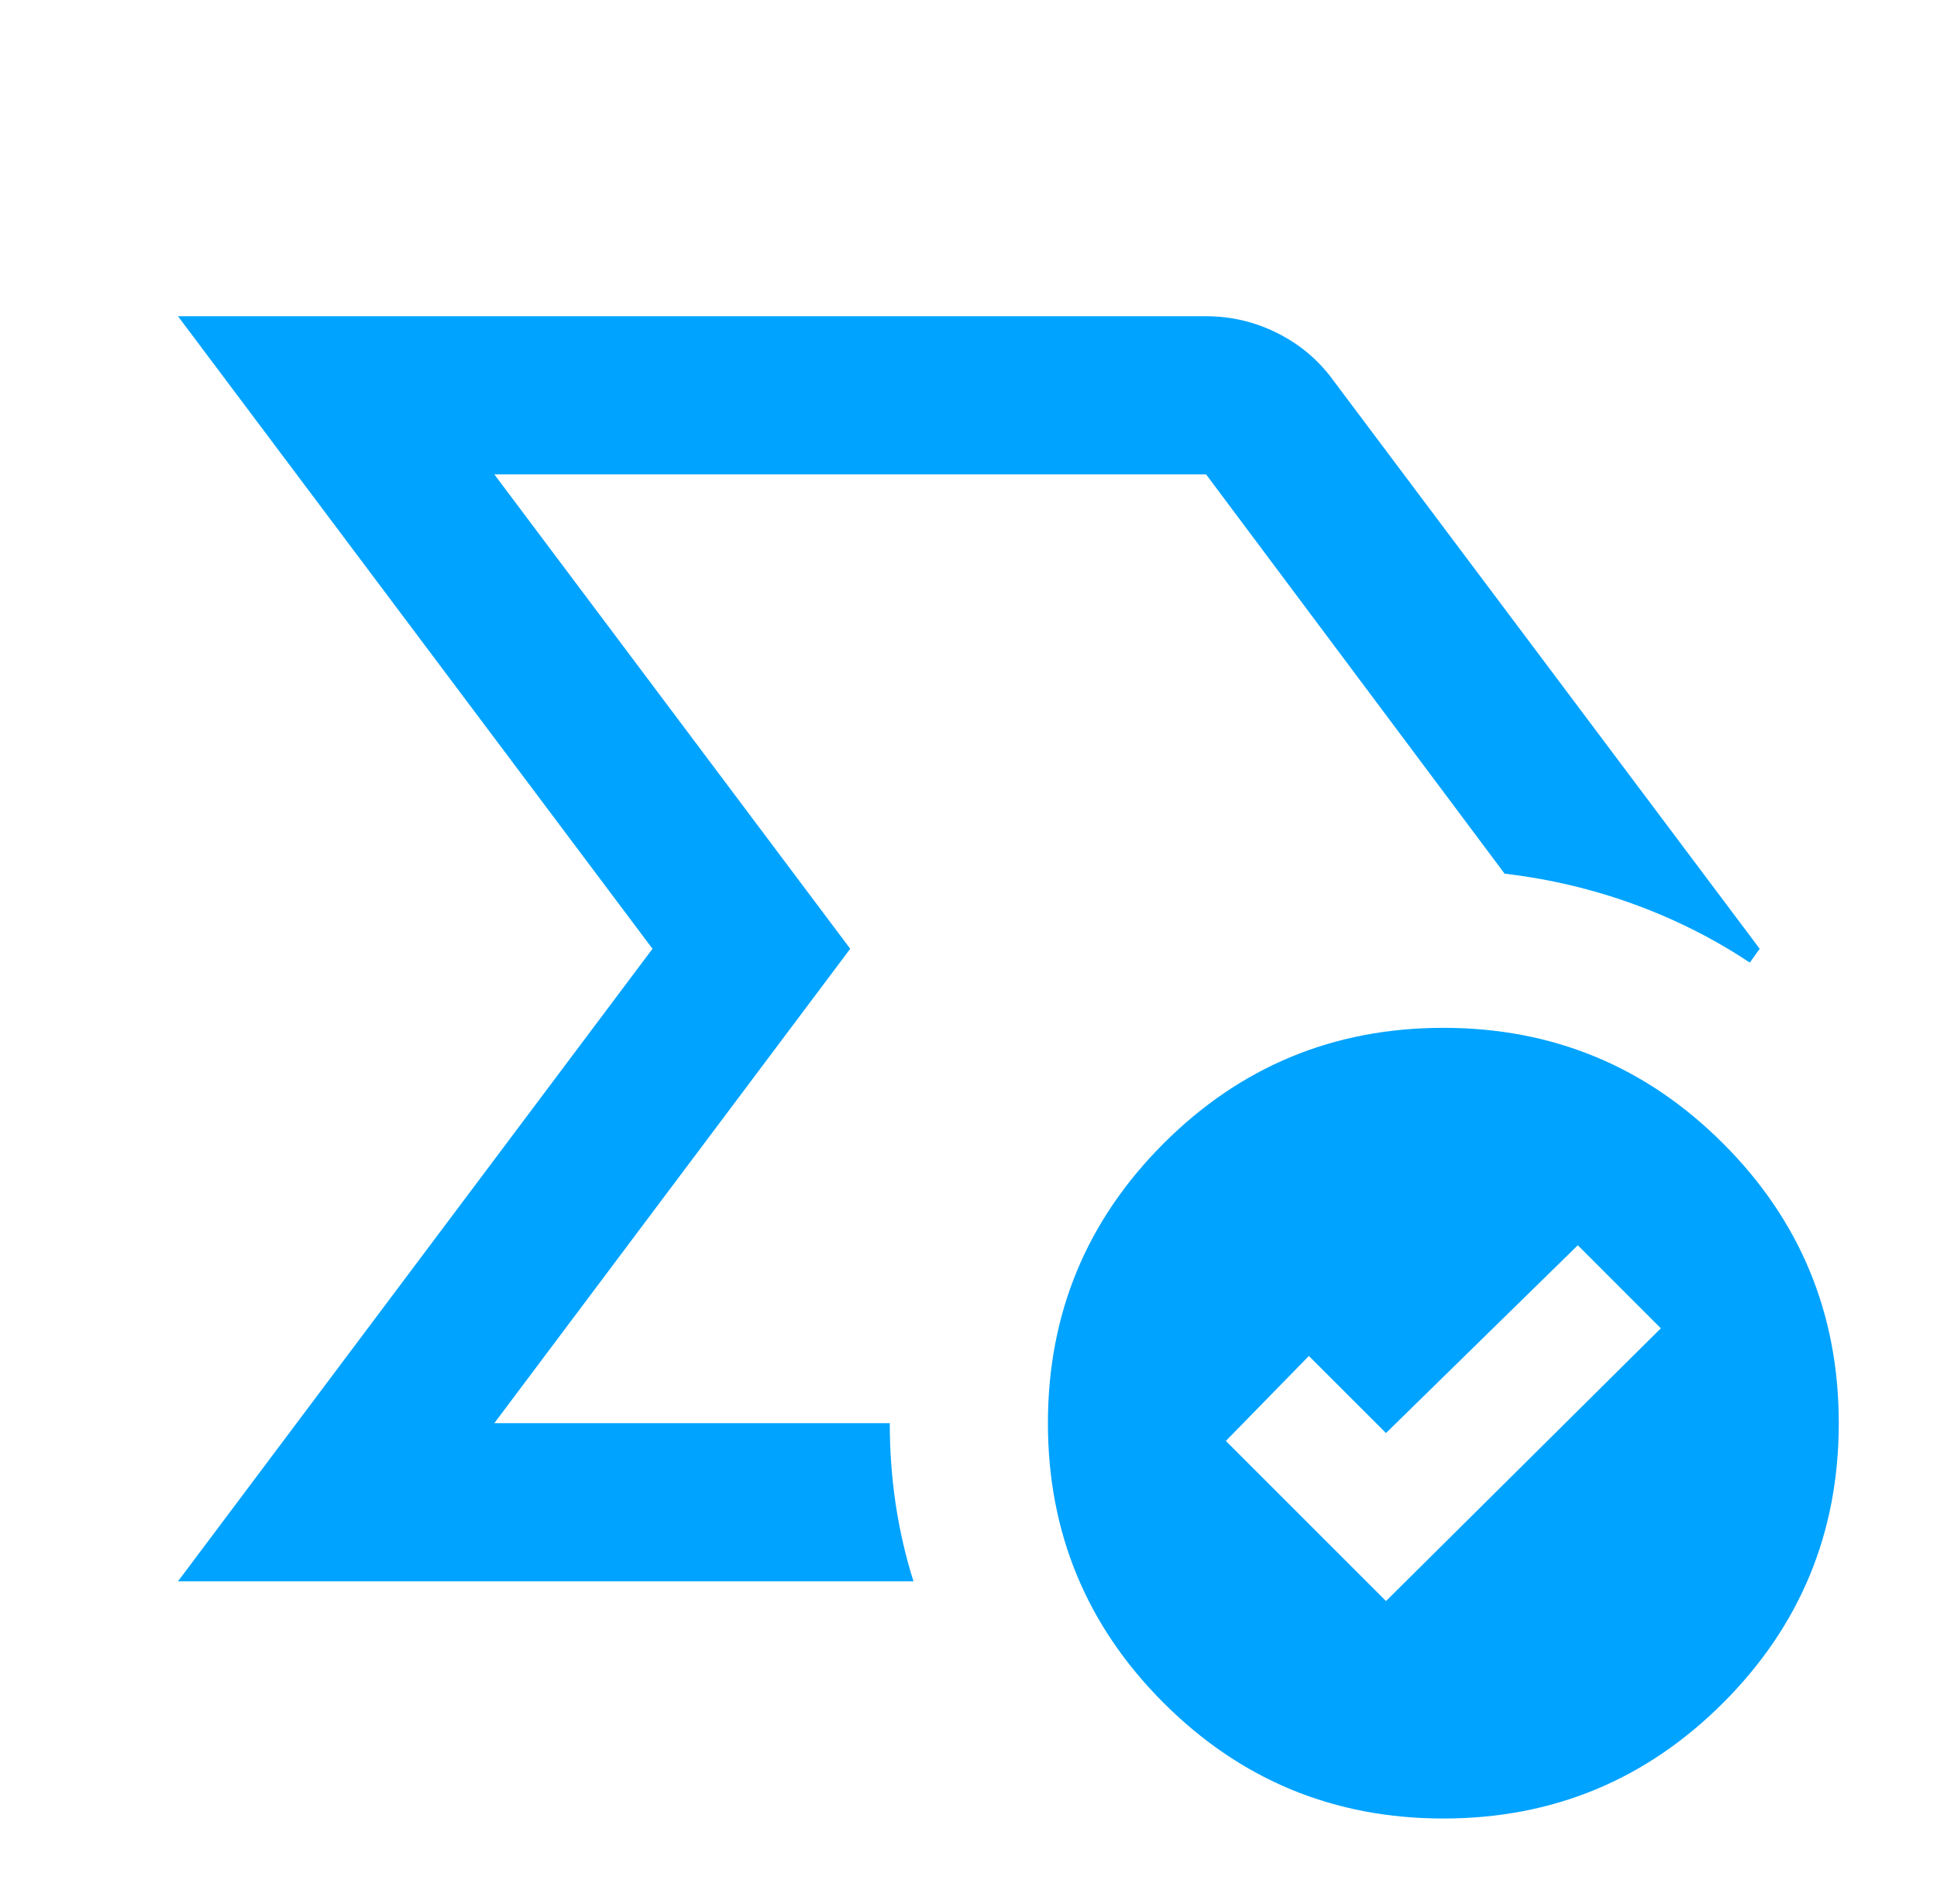 <?xml version="1.0" encoding="UTF-8"?> <svg xmlns="http://www.w3.org/2000/svg" width="59" height="58" viewBox="0 0 59 58" fill="none"><mask id="mask0_247_89" style="mask-type:alpha" maskUnits="userSpaceOnUse" x="0" y="0" width="59" height="58"><rect x="0.604" width="57.812" height="57.812" fill="#D9D9D9"></rect></mask><g mask="url(#mask0_247_89)"><path d="M5.422 48.177L19.875 28.906L5.422 9.635H36.737C37.5 9.635 38.222 9.806 38.905 10.147C39.587 10.489 40.15 10.96 40.591 11.562L53.599 28.906L53.298 29.328C52.214 28.605 51.04 28.013 49.775 27.551C48.51 27.09 47.195 26.778 45.83 26.618L36.737 14.453H15.057L25.897 28.906L15.057 43.359H27.102C27.102 44.202 27.162 45.026 27.282 45.828C27.403 46.631 27.583 47.414 27.824 48.177H5.422ZM42.217 48.779L50.588 40.469L48.059 37.939L42.217 43.66L39.868 41.312L37.339 43.901L42.217 48.779ZM43.964 55.404C40.631 55.404 37.791 54.229 35.442 51.881C33.094 49.532 31.919 46.692 31.919 43.359C31.919 40.027 33.094 37.187 35.442 34.838C37.791 32.489 40.631 31.315 43.964 31.315C47.296 31.315 50.136 32.489 52.485 34.838C54.834 37.187 56.008 40.027 56.008 43.359C56.008 46.692 54.834 49.532 52.485 51.881C50.136 54.229 47.296 55.404 43.964 55.404Z" fill="#00A3FF"></path></g></svg> 
